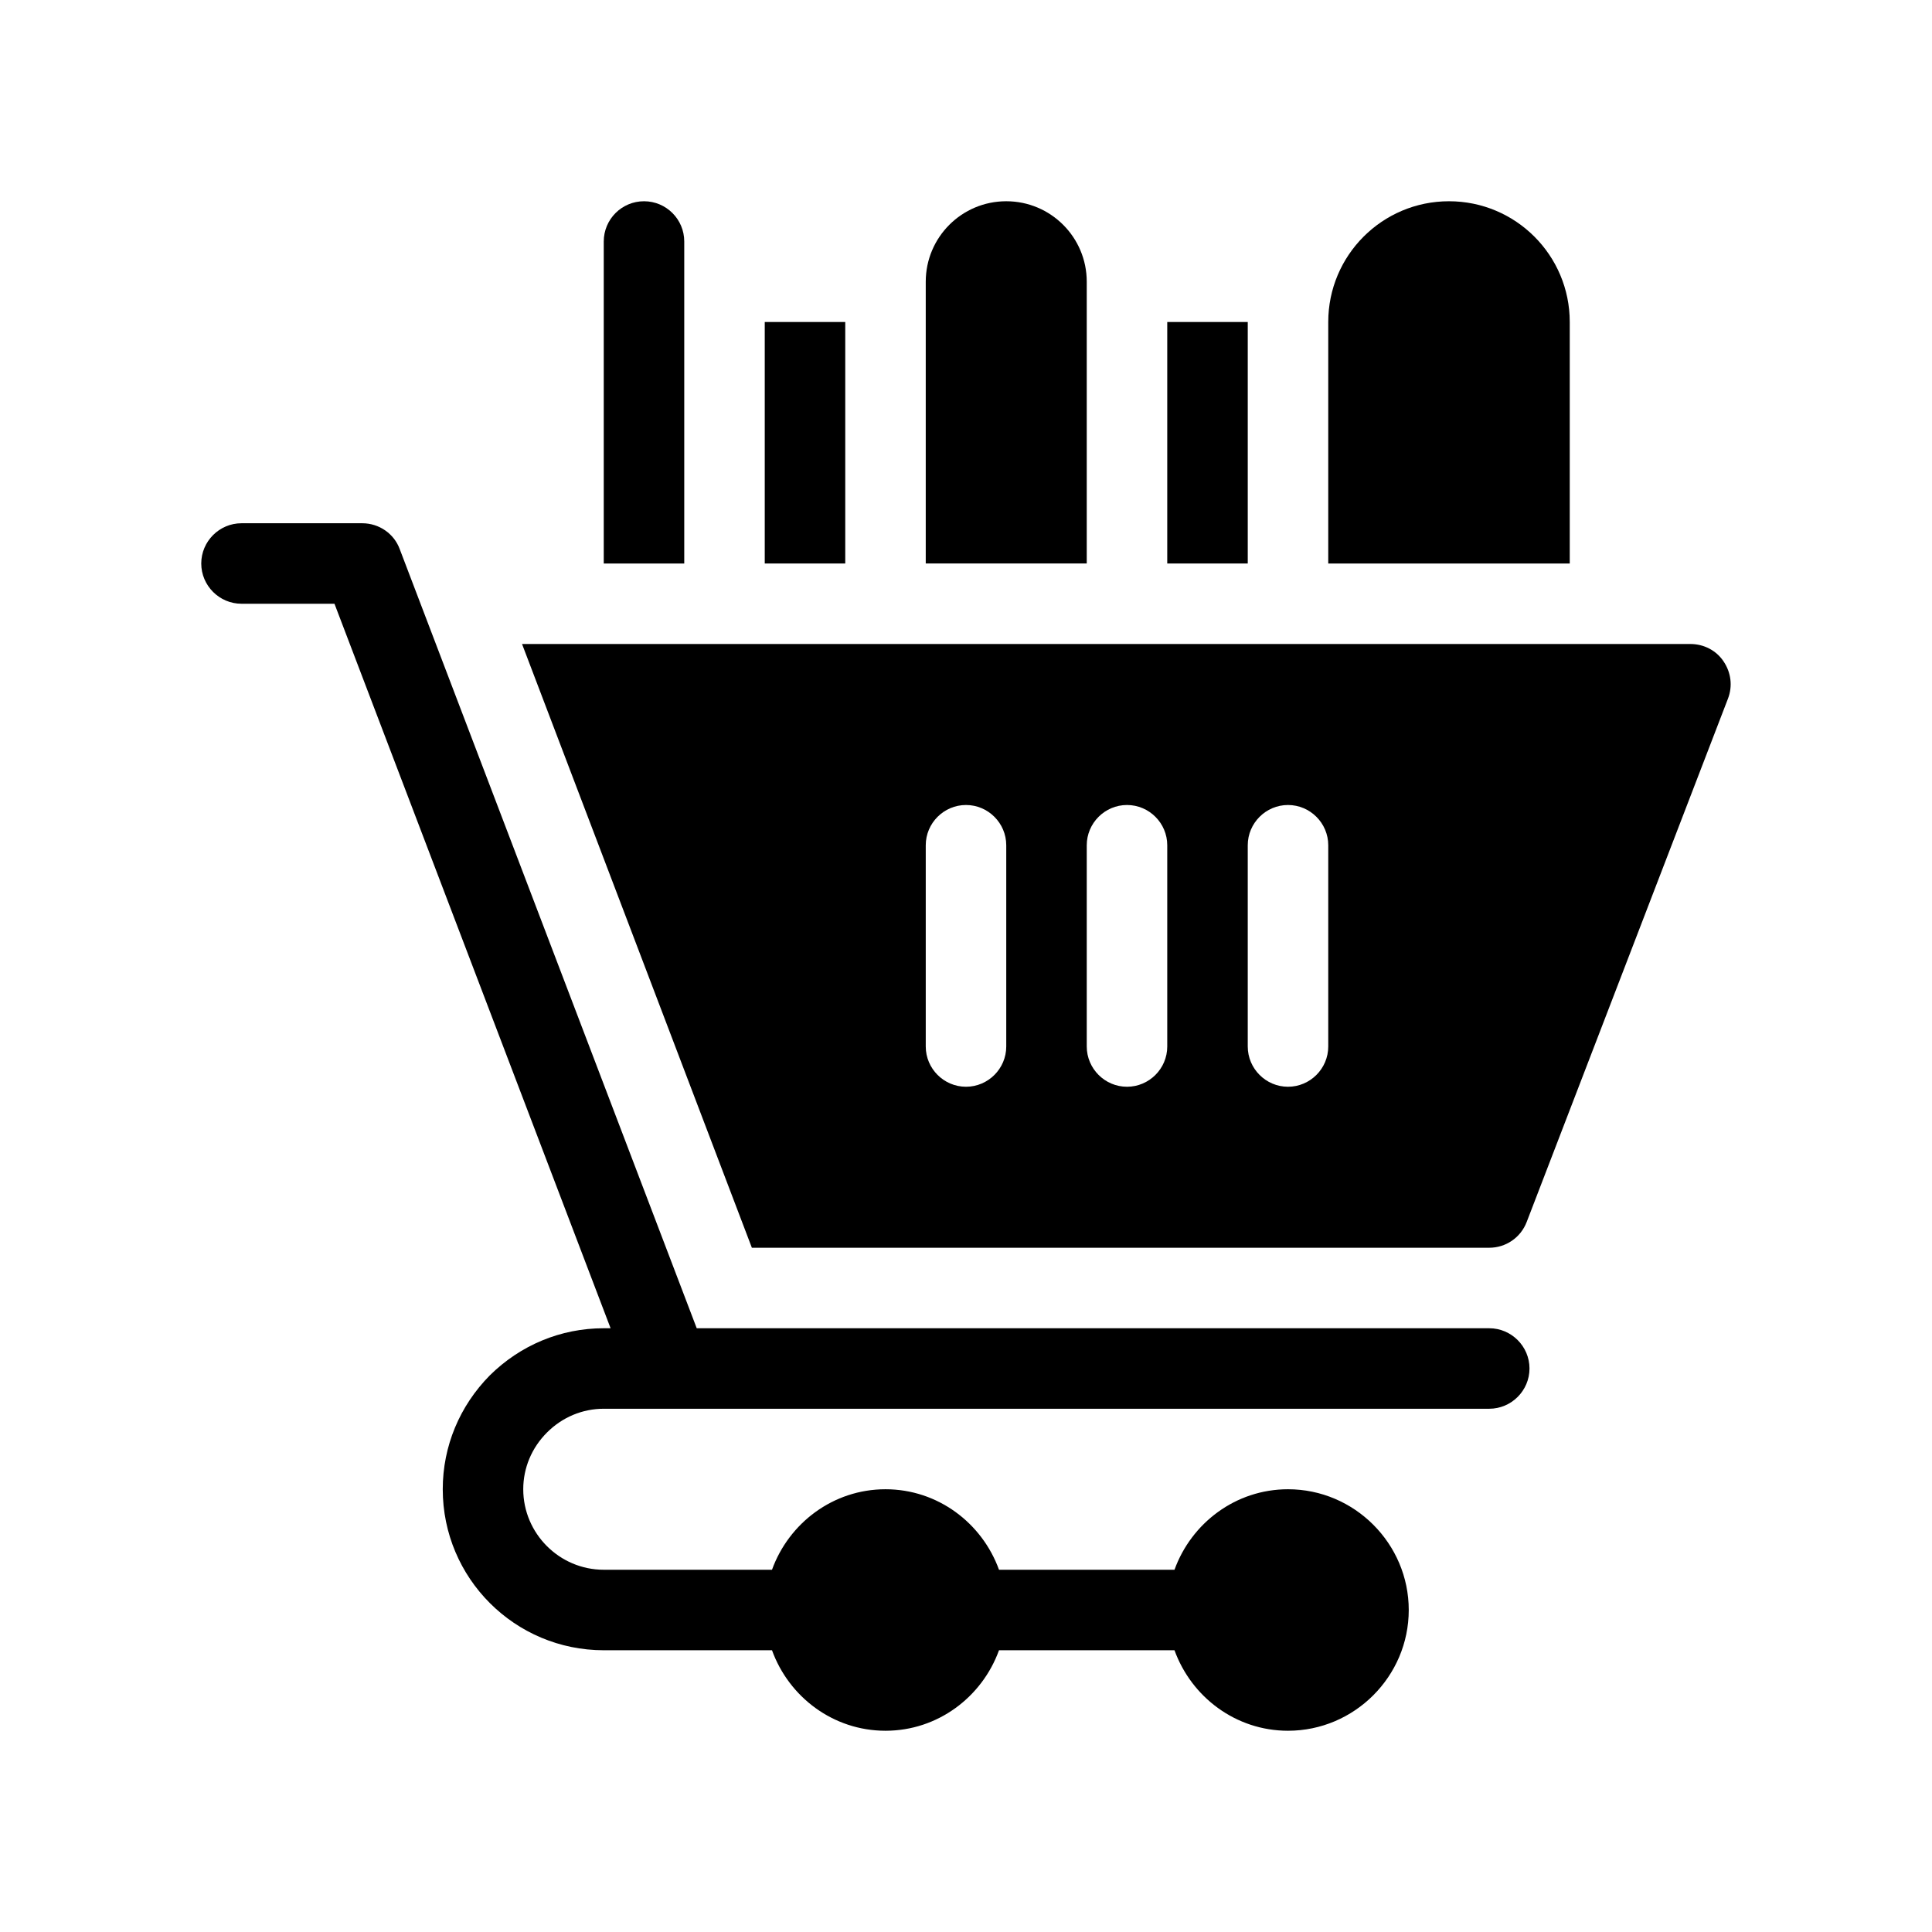 <svg viewBox="0 0 48 48" version="1.1" xmlns="http://www.w3.org/2000/svg">
  
  <g>
    <g id="GLYPH">
      <g>
        <path d="M37,33h-19.69l-7.38-19.36c-.14-.38-.51-.64-.93-.64h-3c-.55,0-1,.45-1,1s.45,1,1,1h2.31l6.86,18h-.17c-1.07,0-2.07.42-2.83,1.17-.75.76-1.17,1.76-1.17,2.83,0,2.21,1.79,4,4,4h4.18c.42,1.16,1.52,2,2.82,2s2.4-.84,2.82-2h4.36c.42,1.16,1.52,2,2.82,2,1.65,0,3-1.35,3-3s-1.35-3-3-3c-1.3,0-2.4.84-2.82,2h-4.36c-.42-1.16-1.52-2-2.82-2s-2.4.84-2.82,2h-4.18c-1.1,0-2-.9-2-2,0-.53.21-1.03.59-1.41s.88-.59,1.41-.59h22c.55,0,1-.45,1-1s-.45-1-1-1Z"></path>
        <path d="M42.82,16.43c-.18-.27-.49-.43-.82-.43H12.97l5.71,15h18.32c.41,0,.78-.25.93-.64l5-13c.12-.31.08-.65-.11-.93ZM25,26c0,.55-.45,1-1,1s-1-.45-1-1v-5c0-.55.45-1,1-1s1,.45,1,1v5ZM29,26c0,.55-.45,1-1,1s-1-.45-1-1v-5c0-.55.45-1,1-1s1,.45,1,1v5ZM33,26c0,.55-.45,1-1,1s-1-.45-1-1v-5c0-.55.45-1,1-1s1,.45,1,1v5Z"></path>
        <path d="M17,6c0-.552-.448-1-1-1-.552,0-1,.448-1,1v8h2V6Z"></path>
        <rect height="6" width="2" y="8" x="19"></rect>
        <path d="M27,7c0-1.105-.895-2-2-2-1.105,0-2,.895-2,2v7h4v-7Z"></path>
        <rect height="6" width="2" y="8" x="29"></rect>
        <path d="M39,8c0-1.657-1.343-3-3-3s-3,1.343-3,3v6h6v-6Z"></path>
      </g>
    </g>
  </g>
</svg>